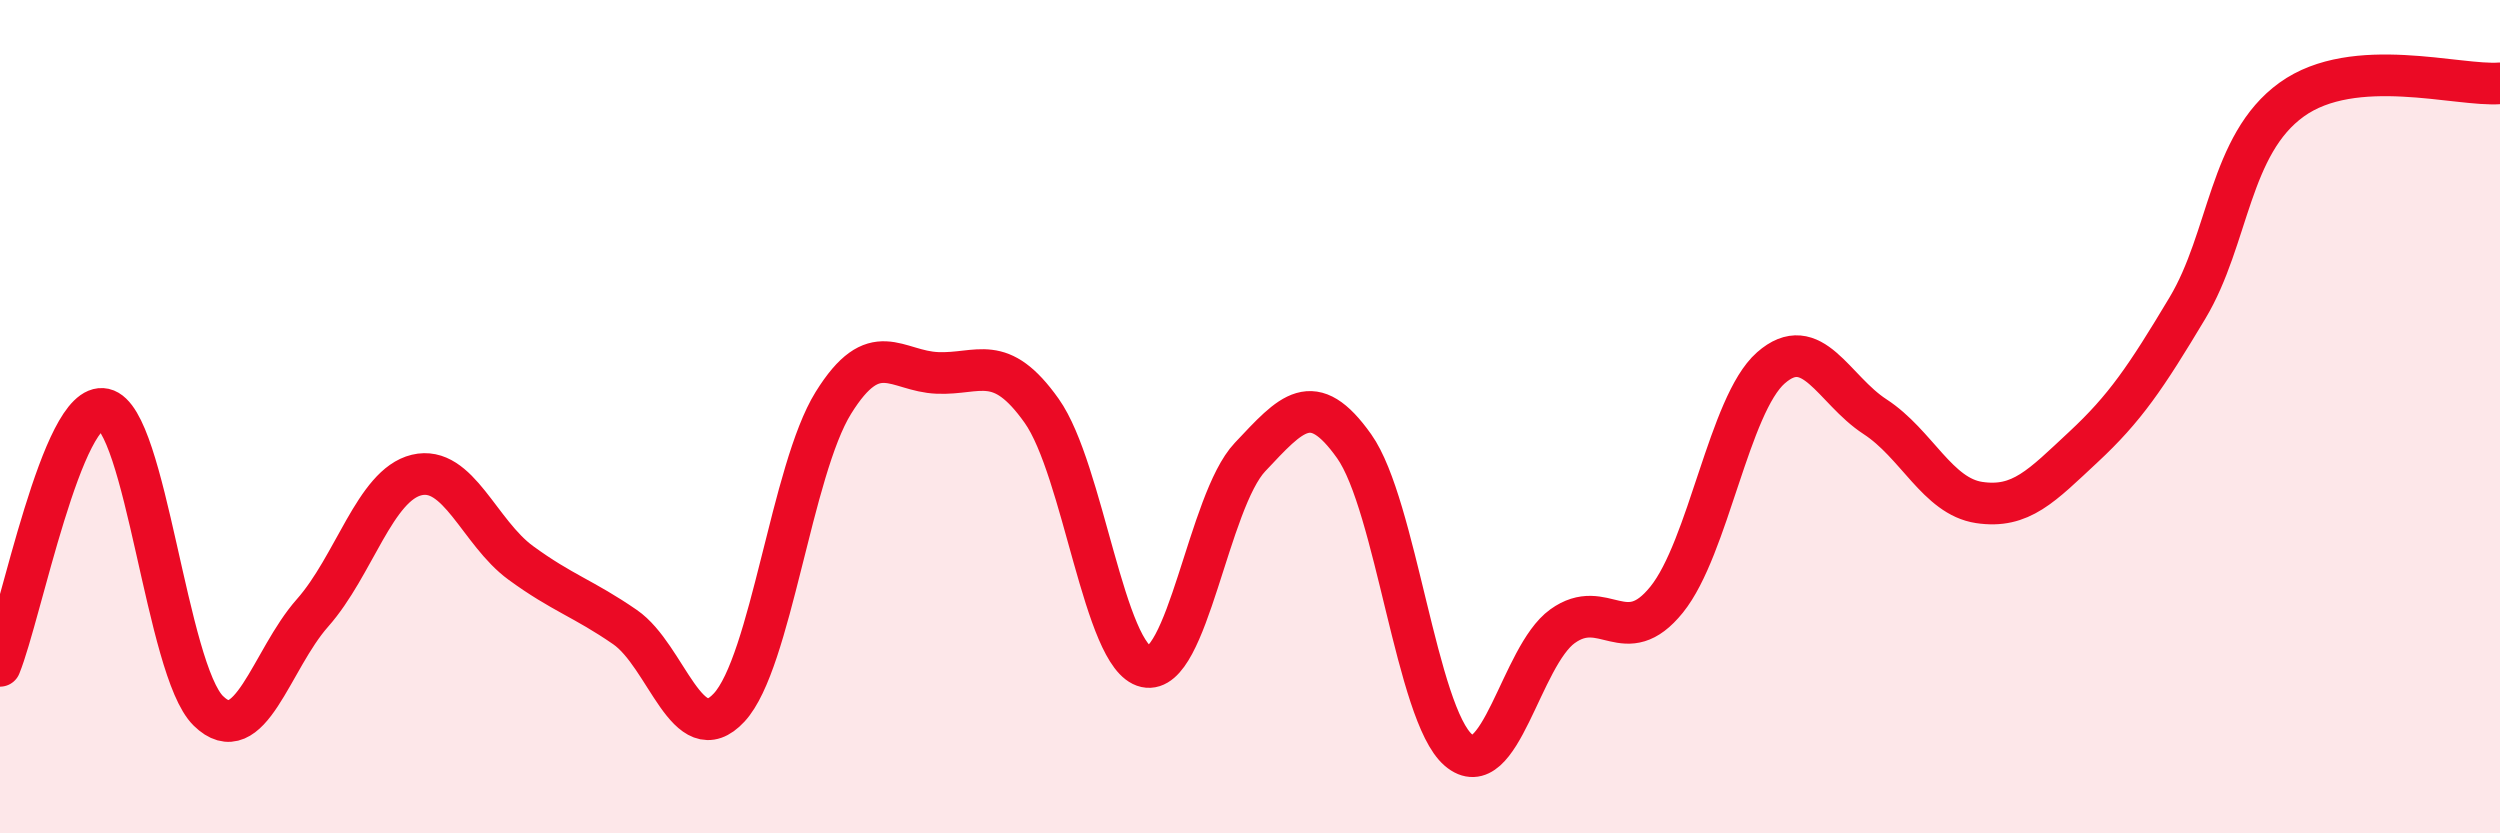 
    <svg width="60" height="20" viewBox="0 0 60 20" xmlns="http://www.w3.org/2000/svg">
      <path
        d="M 0,15.98 C 0.5,14.75 1.5,9.6 2.5,9.82 C 3.5,10.04 4,16.08 5,17.06 C 6,18.04 6.5,15.84 7.5,14.71 C 8.5,13.58 9,11.64 10,11.4 C 11,11.16 11.5,12.78 12.5,13.51 C 13.5,14.24 14,14.36 15,15.05 C 16,15.74 16.5,18.06 17.5,16.98 C 18.5,15.9 19,11.28 20,9.67 C 21,8.06 21.5,8.91 22.5,8.95 C 23.5,8.99 24,8.45 25,9.86 C 26,11.27 26.5,15.78 27.5,16 C 28.5,16.22 29,12.03 30,10.97 C 31,9.91 31.5,9.3 32.5,10.71 C 33.5,12.12 34,17.14 35,18 C 36,18.86 36.5,15.75 37.5,15.03 C 38.5,14.31 39,15.63 40,14.39 C 41,13.15 41.5,9.71 42.5,8.83 C 43.5,7.95 44,9.35 45,10 C 46,10.65 46.5,11.91 47.5,12.06 C 48.5,12.21 49,11.66 50,10.73 C 51,9.8 51.5,9.06 52.5,7.39 C 53.5,5.72 53.5,3.47 55,2.39 C 56.5,1.31 59,2.08 60,2L60 20L0 20Z"
        fill="#EB0A25"
        opacity="0.1"
        stroke-linecap="round"
        stroke-linejoin="round"
      />
      <path
        d="M 0,15.98 C 0.5,14.75 1.5,9.6 2.5,9.82 C 3.5,10.04 4,16.08 5,17.06 C 6,18.04 6.5,15.84 7.5,14.71 C 8.5,13.58 9,11.64 10,11.4 C 11,11.16 11.5,12.78 12.5,13.51 C 13.5,14.24 14,14.36 15,15.05 C 16,15.74 16.5,18.06 17.5,16.98 C 18.5,15.9 19,11.28 20,9.67 C 21,8.06 21.5,8.91 22.5,8.95 C 23.5,8.99 24,8.45 25,9.86 C 26,11.27 26.5,15.78 27.5,16 C 28.5,16.22 29,12.03 30,10.97 C 31,9.91 31.5,9.3 32.5,10.71 C 33.5,12.12 34,17.14 35,18 C 36,18.86 36.5,15.75 37.5,15.03 C 38.5,14.31 39,15.63 40,14.39 C 41,13.15 41.5,9.71 42.5,8.83 C 43.5,7.95 44,9.35 45,10 C 46,10.65 46.5,11.91 47.5,12.06 C 48.5,12.21 49,11.66 50,10.73 C 51,9.8 51.5,9.06 52.5,7.39 C 53.5,5.72 53.5,3.47 55,2.39 C 56.5,1.31 59,2.08 60,2"
        stroke="#EB0A25"
        stroke-width="1"
        fill="none"
        stroke-linecap="round"
        stroke-linejoin="round"
      />
    </svg>
  